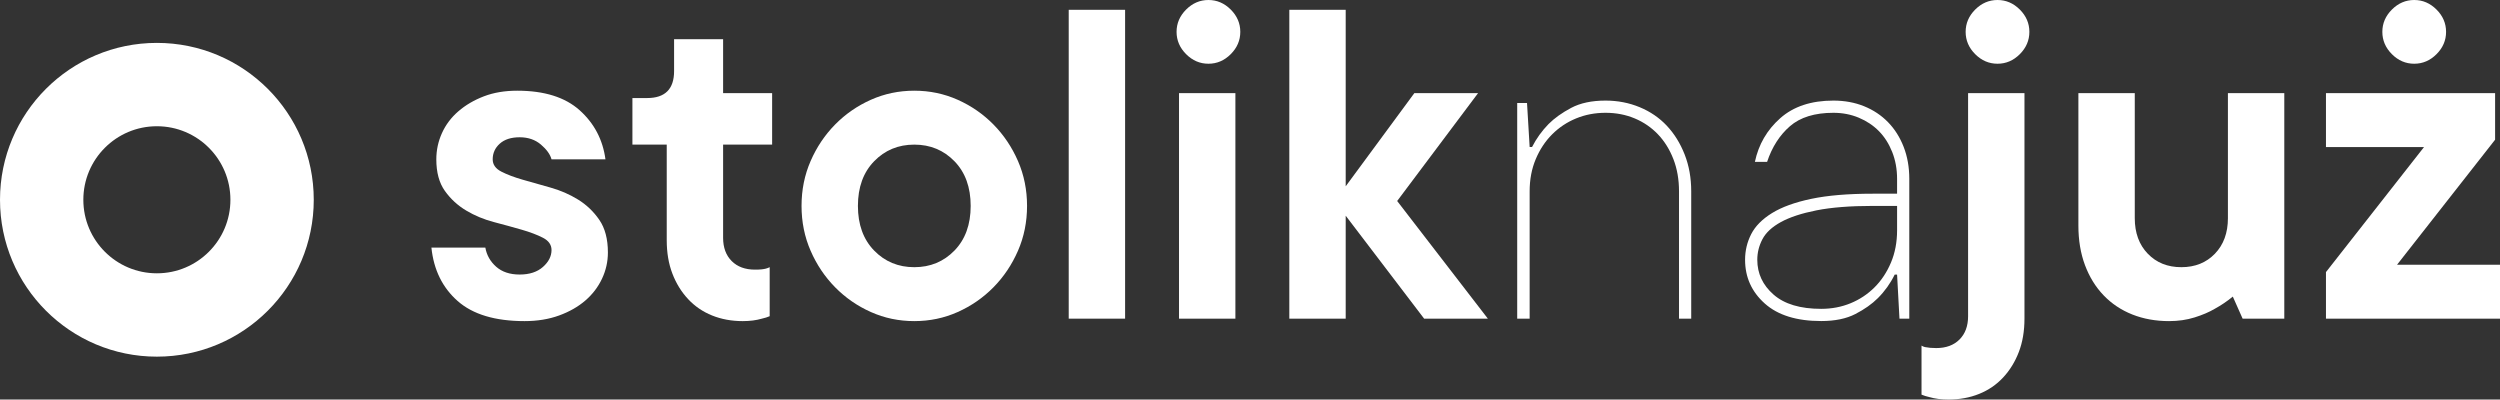 <?xml version="1.0" encoding="utf-8"?>
<!-- Generator: Adobe Illustrator 21.0.2, SVG Export Plug-In . SVG Version: 6.00 Build 0)  -->
<svg version="1.1" id="Layer_1" xmlns="http://www.w3.org/2000/svg" xmlns:xlink="http://www.w3.org/1999/xlink" x="0px" y="0px"
	 viewBox="0 0 509.952 81.5" style="enable-background:new 0 0 509.952 81.5;" xml:space="preserve" fill="#fff">
<rect x="0" y="0" width="509.952" height="81.5" fill="#333333" stroke="none"/>
<g>
	<path d="M99,50.5c0.266,1.534,1,2.834,2.2,3.9C102.4,55.467,104,56,106,56
		s3.583-0.516,4.75-1.55C111.916,53.417,112.5,52.268,112.5,51c0-1.065-0.584-1.9-1.75-2.5
		c-1.167-0.6-2.617-1.15-4.35-1.65c-1.734-0.5-3.617-1.016-5.65-1.55
		c-2.034-0.533-3.917-1.315-5.65-2.35c-1.734-1.033-3.185-2.366-4.35-4
		C89.583,37.317,89,35.167,89,32.5c0-1.866,0.383-3.65,1.15-5.35
		c0.766-1.7,1.883-3.183,3.35-4.45c1.466-1.266,3.2-2.283,5.2-3.05
		c2-0.766,4.266-1.15,6.8-1.15c5.533,0,9.783,1.334,12.75,4
		c2.966,2.667,4.716,6,5.25,10h-11c-0.267-1-0.984-2-2.15-3C109.183,28.5,107.733,28,106,28
		c-1.734,0-3.084,0.435-4.05,1.3C100.983,30.167,100.5,31.234,100.5,32.5
		c0,1.067,0.583,1.9,1.75,2.5c1.166,0.6,2.616,1.15,4.35,1.65
		c1.733,0.5,3.616,1.035,5.65,1.6c2.033,0.567,3.916,1.384,5.65,2.45
		c1.733,1.067,3.183,2.45,4.35,4.15C123.416,46.55,124,48.767,124,51.5
		c0,1.867-0.4,3.65-1.2,5.35c-0.8,1.7-1.934,3.185-3.4,4.45
		c-1.467,1.268-3.25,2.284-5.35,3.05C111.95,65.115,109.6,65.5,107,65.5
		c-6,0-10.55-1.365-13.65-4.1C90.25,58.667,88.466,55.034,88,50.5H99z"/>
	<path d="M137.5,8h10v11h10v10.5h-10v19c0,2,0.583,3.584,1.75,4.75C150.416,54.417,152,55,154,55
		c0.533,0,0.966-0.016,1.3-0.05c0.333-0.033,0.633-0.083,0.9-0.15
		C156.466,54.734,156.733,54.635,157,54.5v10c-0.467,0.2-1,0.367-1.6,0.5
		c-1.134,0.333-2.434,0.5-3.9,0.5c-2.267,0-4.35-0.385-6.25-1.15
		S141.716,62.467,140.35,61c-1.367-1.466-2.435-3.2-3.2-5.2
		C136.383,53.8,136,51.534,136,49V29.5h-7V20h3c3.666,0,5.5-1.833,5.5-5.5V8z"/>
	<path d="M209.499,42c0,3.267-0.617,6.317-1.85,9.15c-1.234,2.834-2.9,5.317-5,7.45
		c-2.101,2.135-4.535,3.817-7.301,5.051C192.582,64.885,189.632,65.5,186.499,65.5
		c-3.134,0-6.084-0.615-8.85-1.85c-2.767-1.233-5.2-2.916-7.3-5.051
		c-2.1-2.133-3.767-4.615-5-7.45c-1.234-2.833-1.85-5.883-1.85-9.15
		c0-3.266,0.616-6.315,1.85-9.15c1.233-2.833,2.9-5.316,5-7.45
		c2.1-2.133,4.533-3.815,7.3-5.05C180.415,19.117,183.365,18.5,186.499,18.5
		c3.133,0,6.083,0.617,8.85,1.85c2.766,1.234,5.2,2.917,7.301,5.05
		c2.1,2.134,3.766,4.617,5,7.45C208.882,35.685,209.499,38.734,209.499,42z
		 M174.999,42c0,3.8,1.1,6.834,3.3,9.1C180.499,53.367,183.232,54.5,186.499,54.5
		c3.266,0,6-1.133,8.2-3.4c2.2-2.266,3.3-5.3,3.3-9.1
		s-1.1-6.833-3.3-9.1C192.499,30.634,189.765,29.5,186.499,29.5
		c-3.267,0-6,1.134-8.2,3.4C176.099,35.167,174.999,38.2,174.999,42z"/>
	<path d="M229.498,65h-11.5V2h11.5V65z"/>
	<path d="M246.497,13c-1.734,0-3.25-0.65-4.55-1.95C240.647,9.75,239.997,8.234,239.997,6.5
		c0-1.733,0.65-3.25,1.95-4.55C243.247,0.65,244.763,0,246.497,0
		c1.732,0,3.25,0.65,4.55,1.95C252.347,3.25,252.997,4.767,252.997,6.5
		c0,1.734-0.65,3.25-1.95,4.55C249.747,12.35,248.229,13,246.497,13z M251.997,65h-11.5V19
		h11.5V65z"/>
	<path d="M290.496,65l-16-21v21h-11.5V2h11.5v36l14-19h13l-16.5,22l18.5,24H290.496z"/>
	<path d="M327.496,20.518c2.474,0,4.793,0.448,6.958,1.343
		c2.164,0.896,4.012,2.157,5.542,3.784c1.529,1.628,2.742,3.581,3.638,5.859
		c0.895,2.279,1.343,4.785,1.343,7.52V65h-2.49V39.023
		c0-2.409-0.383-4.598-1.147-6.567c-0.766-1.969-1.815-3.654-3.149-5.054
		c-1.335-1.399-2.914-2.482-4.736-3.247c-1.823-0.765-3.809-1.147-5.957-1.147
		s-4.15,0.383-6.006,1.147c-1.855,0.765-3.483,1.848-4.883,3.247
		c-1.4,1.4-2.515,3.084-3.345,5.054c-0.83,1.97-1.245,4.159-1.245,6.567V65
		h-2.539V21.006h2.002l0.537,8.984h0.488c0.879-1.725,2.002-3.288,3.369-4.688
		c1.204-1.204,2.742-2.303,4.614-3.296
		C322.36,21.014,324.696,20.518,327.496,20.518z"/>
	<path d="M373.98,20.518c2.278,0,4.361,0.383,6.25,1.147
		c1.888,0.765,3.516,1.848,4.883,3.247c1.367,1.4,2.433,3.084,3.198,5.054
		c0.765,1.97,1.147,4.143,1.147,6.519V65h-2.002l-0.488-8.984h-0.488
		c-0.879,1.791-2.019,3.386-3.418,4.785c-1.205,1.205-2.734,2.287-4.59,3.247
		s-4.184,1.44-6.982,1.44c-5.014,0-8.854-1.196-11.523-3.589
		c-2.67-2.393-4.004-5.362-4.004-8.911c0-1.855,0.415-3.597,1.245-5.225
		c0.83-1.627,2.246-3.06,4.248-4.297c2.002-1.237,4.671-2.205,8.008-2.905
		c3.336-0.7,7.511-1.05,12.524-1.05h4.98V36.484
		c0-1.985-0.334-3.816-1.001-5.493c-0.668-1.676-1.571-3.092-2.71-4.248
		c-1.14-1.155-2.507-2.067-4.102-2.734c-1.596-0.667-3.32-1.001-5.176-1.001
		c-3.809,0-6.763,0.912-8.862,2.734c-2.1,1.823-3.654,4.248-4.663,7.275h-2.49
		c0.748-3.548,2.474-6.519,5.176-8.911
		C365.842,21.714,369.455,20.518,373.98,20.518z M371.49,62.998
		c2.148,0,4.15-0.383,6.006-1.147s3.482-1.847,4.883-3.247
		c1.399-1.399,2.515-3.084,3.345-5.054c0.83-1.969,1.245-4.158,1.245-6.567
		v-4.98h-4.98c-4.59,0-8.407,0.301-11.45,0.903
		c-3.044,0.603-5.469,1.4-7.275,2.393c-1.807,0.993-3.061,2.157-3.76,3.491
		c-0.7,1.335-1.05,2.734-1.05,4.199c0,2.8,1.106,5.168,3.32,7.104
		C363.986,62.029,367.226,62.998,371.49,62.998z"/>
	<path d="M412.953,65c0,2.533-0.385,4.8-1.15,6.8
		c-0.767,2-1.834,3.733-3.199,5.2c-1.367,1.466-3,2.583-4.9,3.35
		c-1.9,0.766-3.984,1.15-6.25,1.15c-1.467,0-2.766-0.167-3.9-0.5
		c-0.6-0.135-1.133-0.3-1.6-0.5v-10c0.2,0.133,0.435,0.232,0.7,0.3
		C393.32,70.933,394.088,71,394.953,71c2,0,3.583-0.584,4.75-1.75c1.166-1.167,1.75-2.75,1.75-4.75
		V19h11.5V65z M407.453,13c-1.734,0-3.25-0.65-4.55-1.95C401.604,9.75,400.953,8.234,400.953,6.5
		c0-1.733,0.65-3.25,1.95-4.55C404.203,0.65,405.719,0,407.453,0
		c1.732,0,3.25,0.65,4.55,1.95C413.303,3.25,413.953,4.767,413.953,6.5
		c0,1.734-0.65,3.25-1.95,4.55C410.703,12.35,409.186,13,407.453,13z"/>
	<path d="M442.452,65.5c-2.734,0-5.234-0.45-7.5-1.35
		C432.685,63.25,430.735,61.95,429.103,60.25c-1.635-1.7-2.9-3.75-3.801-6.15
		C424.402,51.7,423.952,49,423.952,46V19h11.5v25.5c0,3,0.883,5.417,2.65,7.25
		c1.766,1.834,4.05,2.75,6.85,2.75s5.083-0.916,6.85-2.75
		c1.766-1.833,2.65-4.25,2.65-7.25V19h11.5v46h-8.5l-2-4.5
		c-1.135,0.935-2.367,1.768-3.7,2.5c-1.134,0.667-2.5,1.25-4.1,1.75
		C446.052,65.25,444.317,65.5,442.452,65.5z"/>
	<path d="M494.452,30h-20V19h34.5v9.5l-20,25.5h21v11h-35.5v-9.5L494.452,30z M498.952,6.5
		c0,1.734-0.65,3.25-1.95,4.55C495.702,12.35,494.185,13,492.452,13
		c-1.734,0-3.25-0.65-4.55-1.95C486.603,9.75,485.952,8.234,485.952,6.5
		c0-1.733,0.65-3.25,1.95-4.55C489.202,0.65,490.718,0,492.452,0
		c1.732,0,3.25,0.65,4.55,1.95C498.302,3.25,498.952,4.767,498.952,6.5z"/>
</g>
<path class="st0" d="M32,8.75c-17.673,0-32,14.327-32,32c0,17.673,14.327,32,32,32s32-14.327,32-32
	C64,23.077,49.673,8.75,32,8.75z M32,55.75c-8.284,0-15-6.716-15-15s6.716-15,15-15s15,6.716,15,15
	S40.284,55.75,32,55.75z"/>
</svg>
